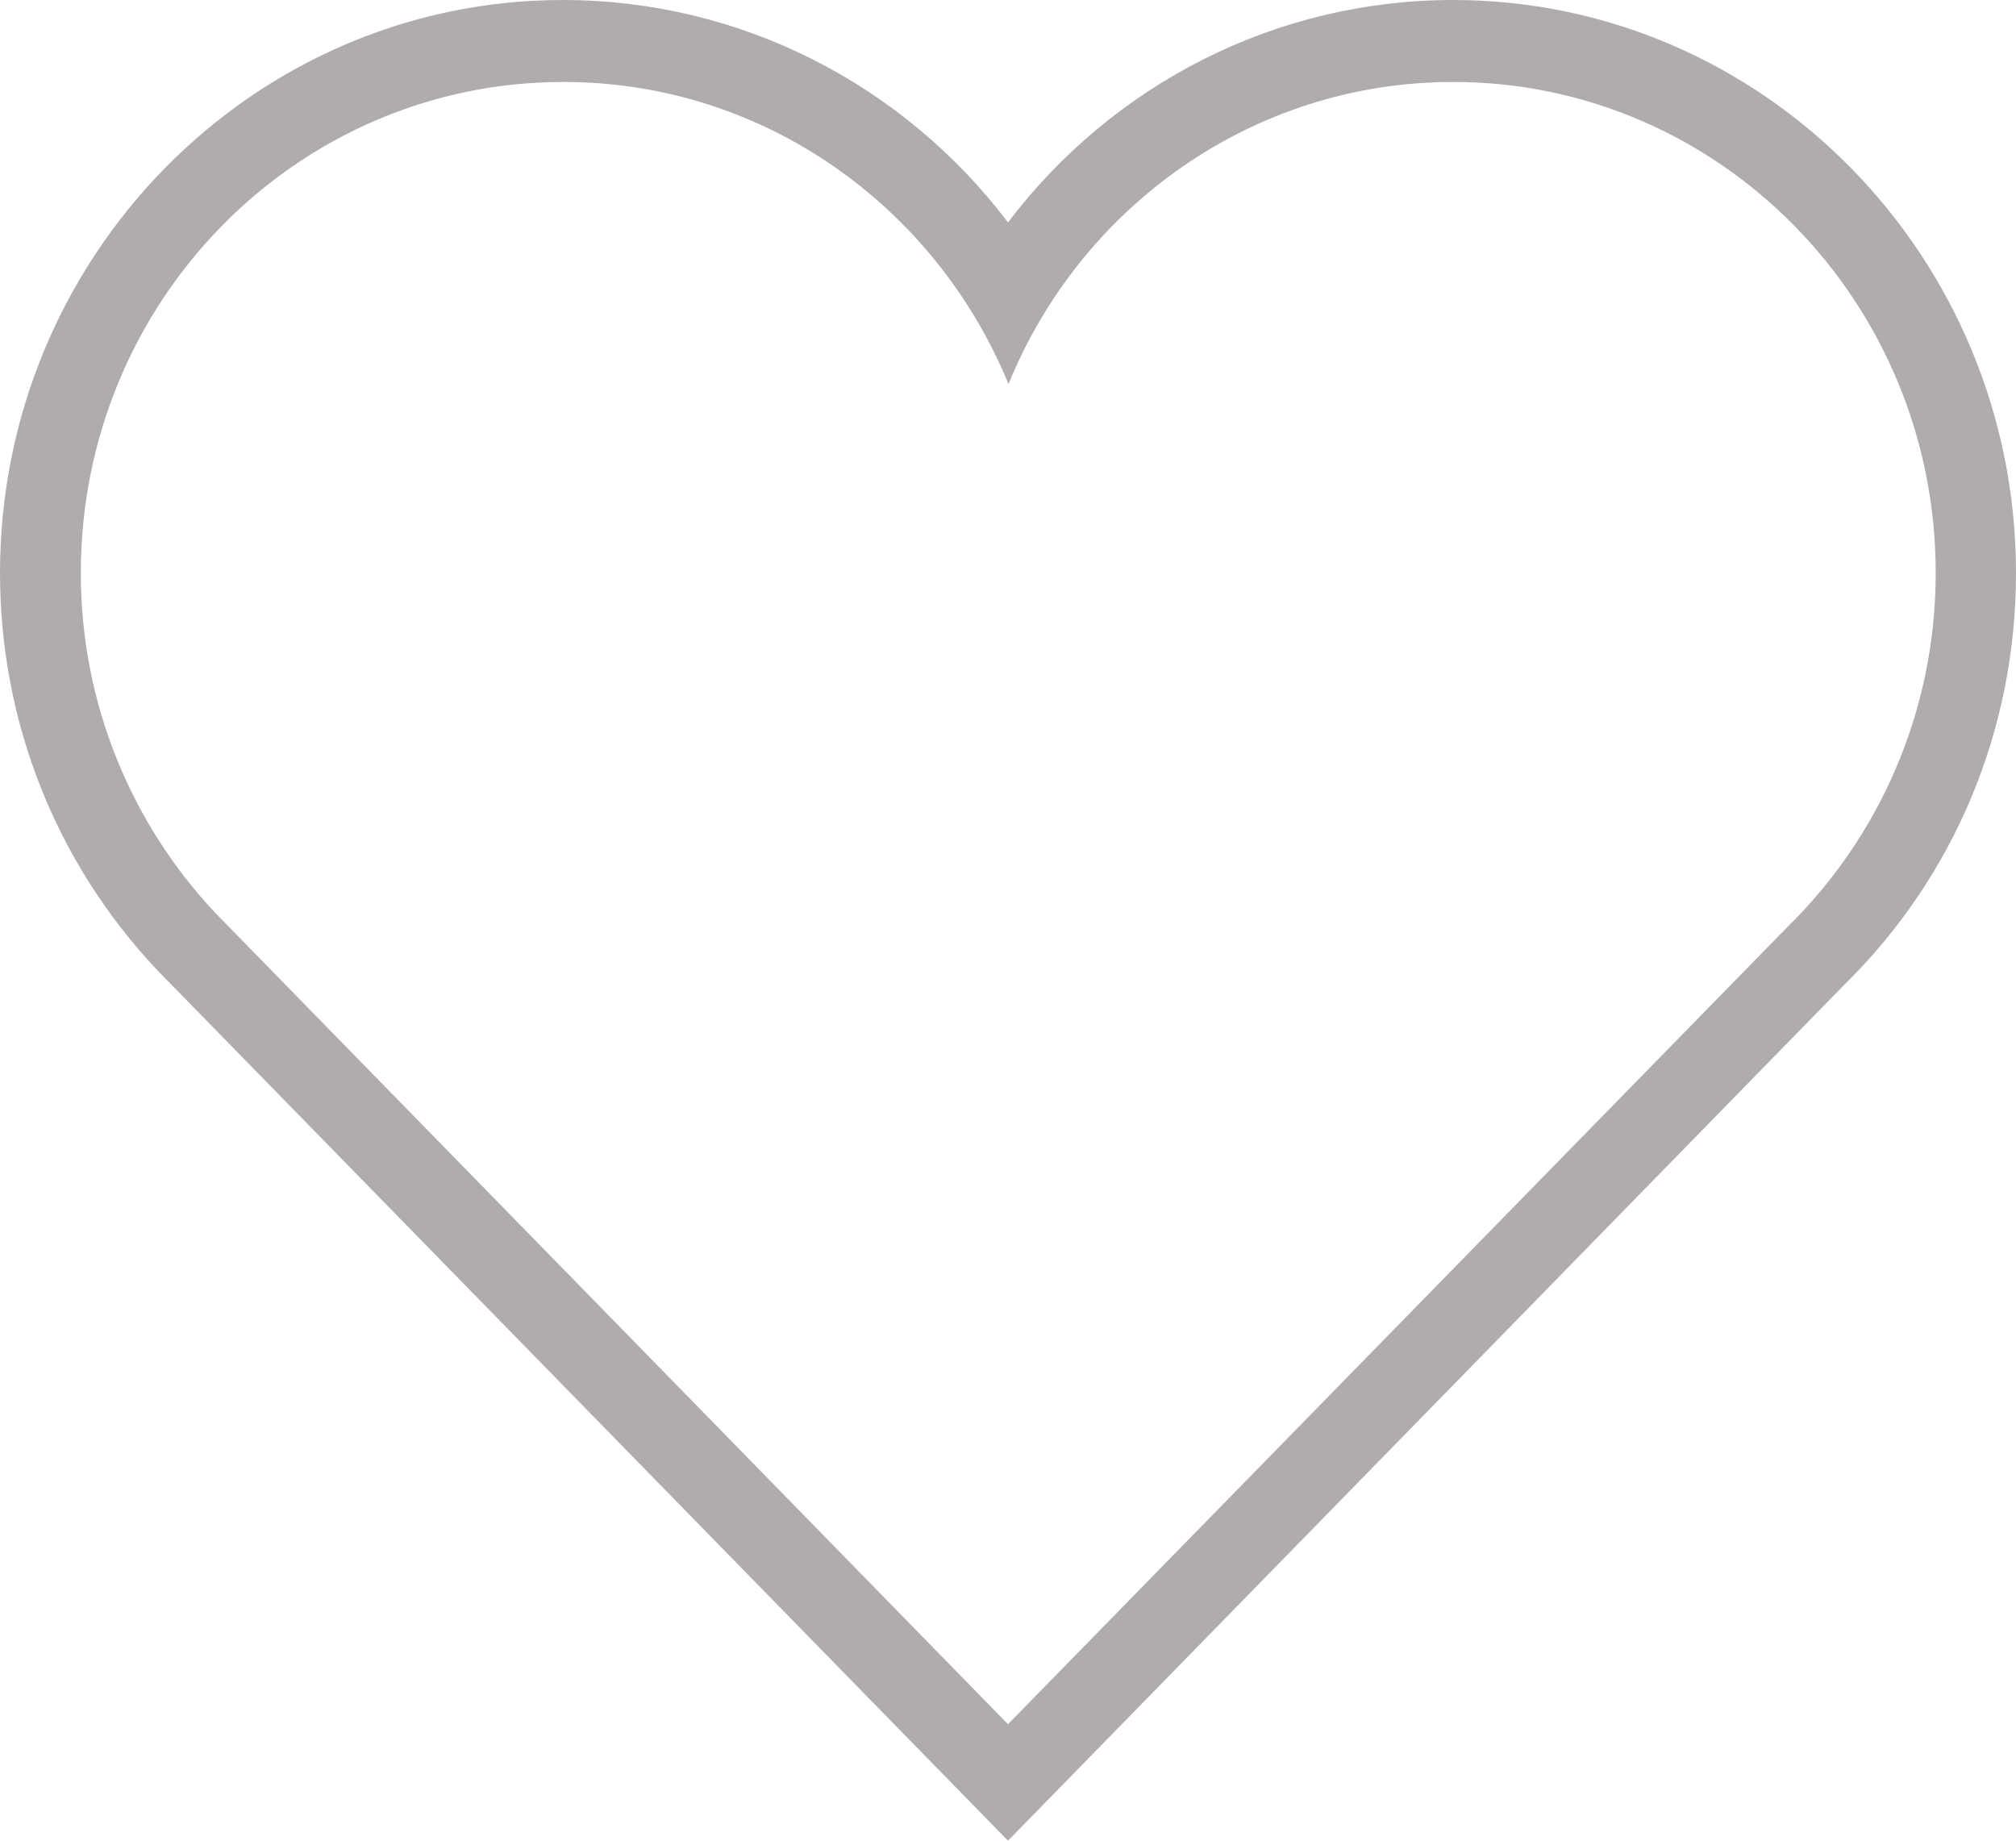 <svg width="23" height="21" viewBox="0 0 23 21" fill="none" xmlns="http://www.w3.org/2000/svg">
<g id="211754_heart_icon copy 8">
<path id="Shape" fill-rule="evenodd" clip-rule="evenodd" d="M11.5 2.537C12.698 0.959 14.555 0 16.579 0C20.119 0 23 2.932 23 6.537C23 8.333 22.293 10.008 21.035 11.241L12.153 20.332L11.5 21L10.847 20.332L1.791 11.065C0.635 9.838 0 8.23 0 6.537C0 2.932 2.881 0 6.421 0C8.445 0 10.302 0.959 11.5 2.537ZM22.084 6.537C22.084 3.441 19.616 0.935 16.579 0.935C14.291 0.935 12.327 2.361 11.506 4.382C10.673 2.355 8.715 0.935 6.427 0.935C3.384 0.935 0.922 3.441 0.922 6.537C0.922 8.042 1.509 9.408 2.456 10.415L11.5 19.671L20.389 10.579C21.431 9.559 22.084 8.127 22.084 6.537Z" fill="#B1ACAC"/>
</g>
</svg>
